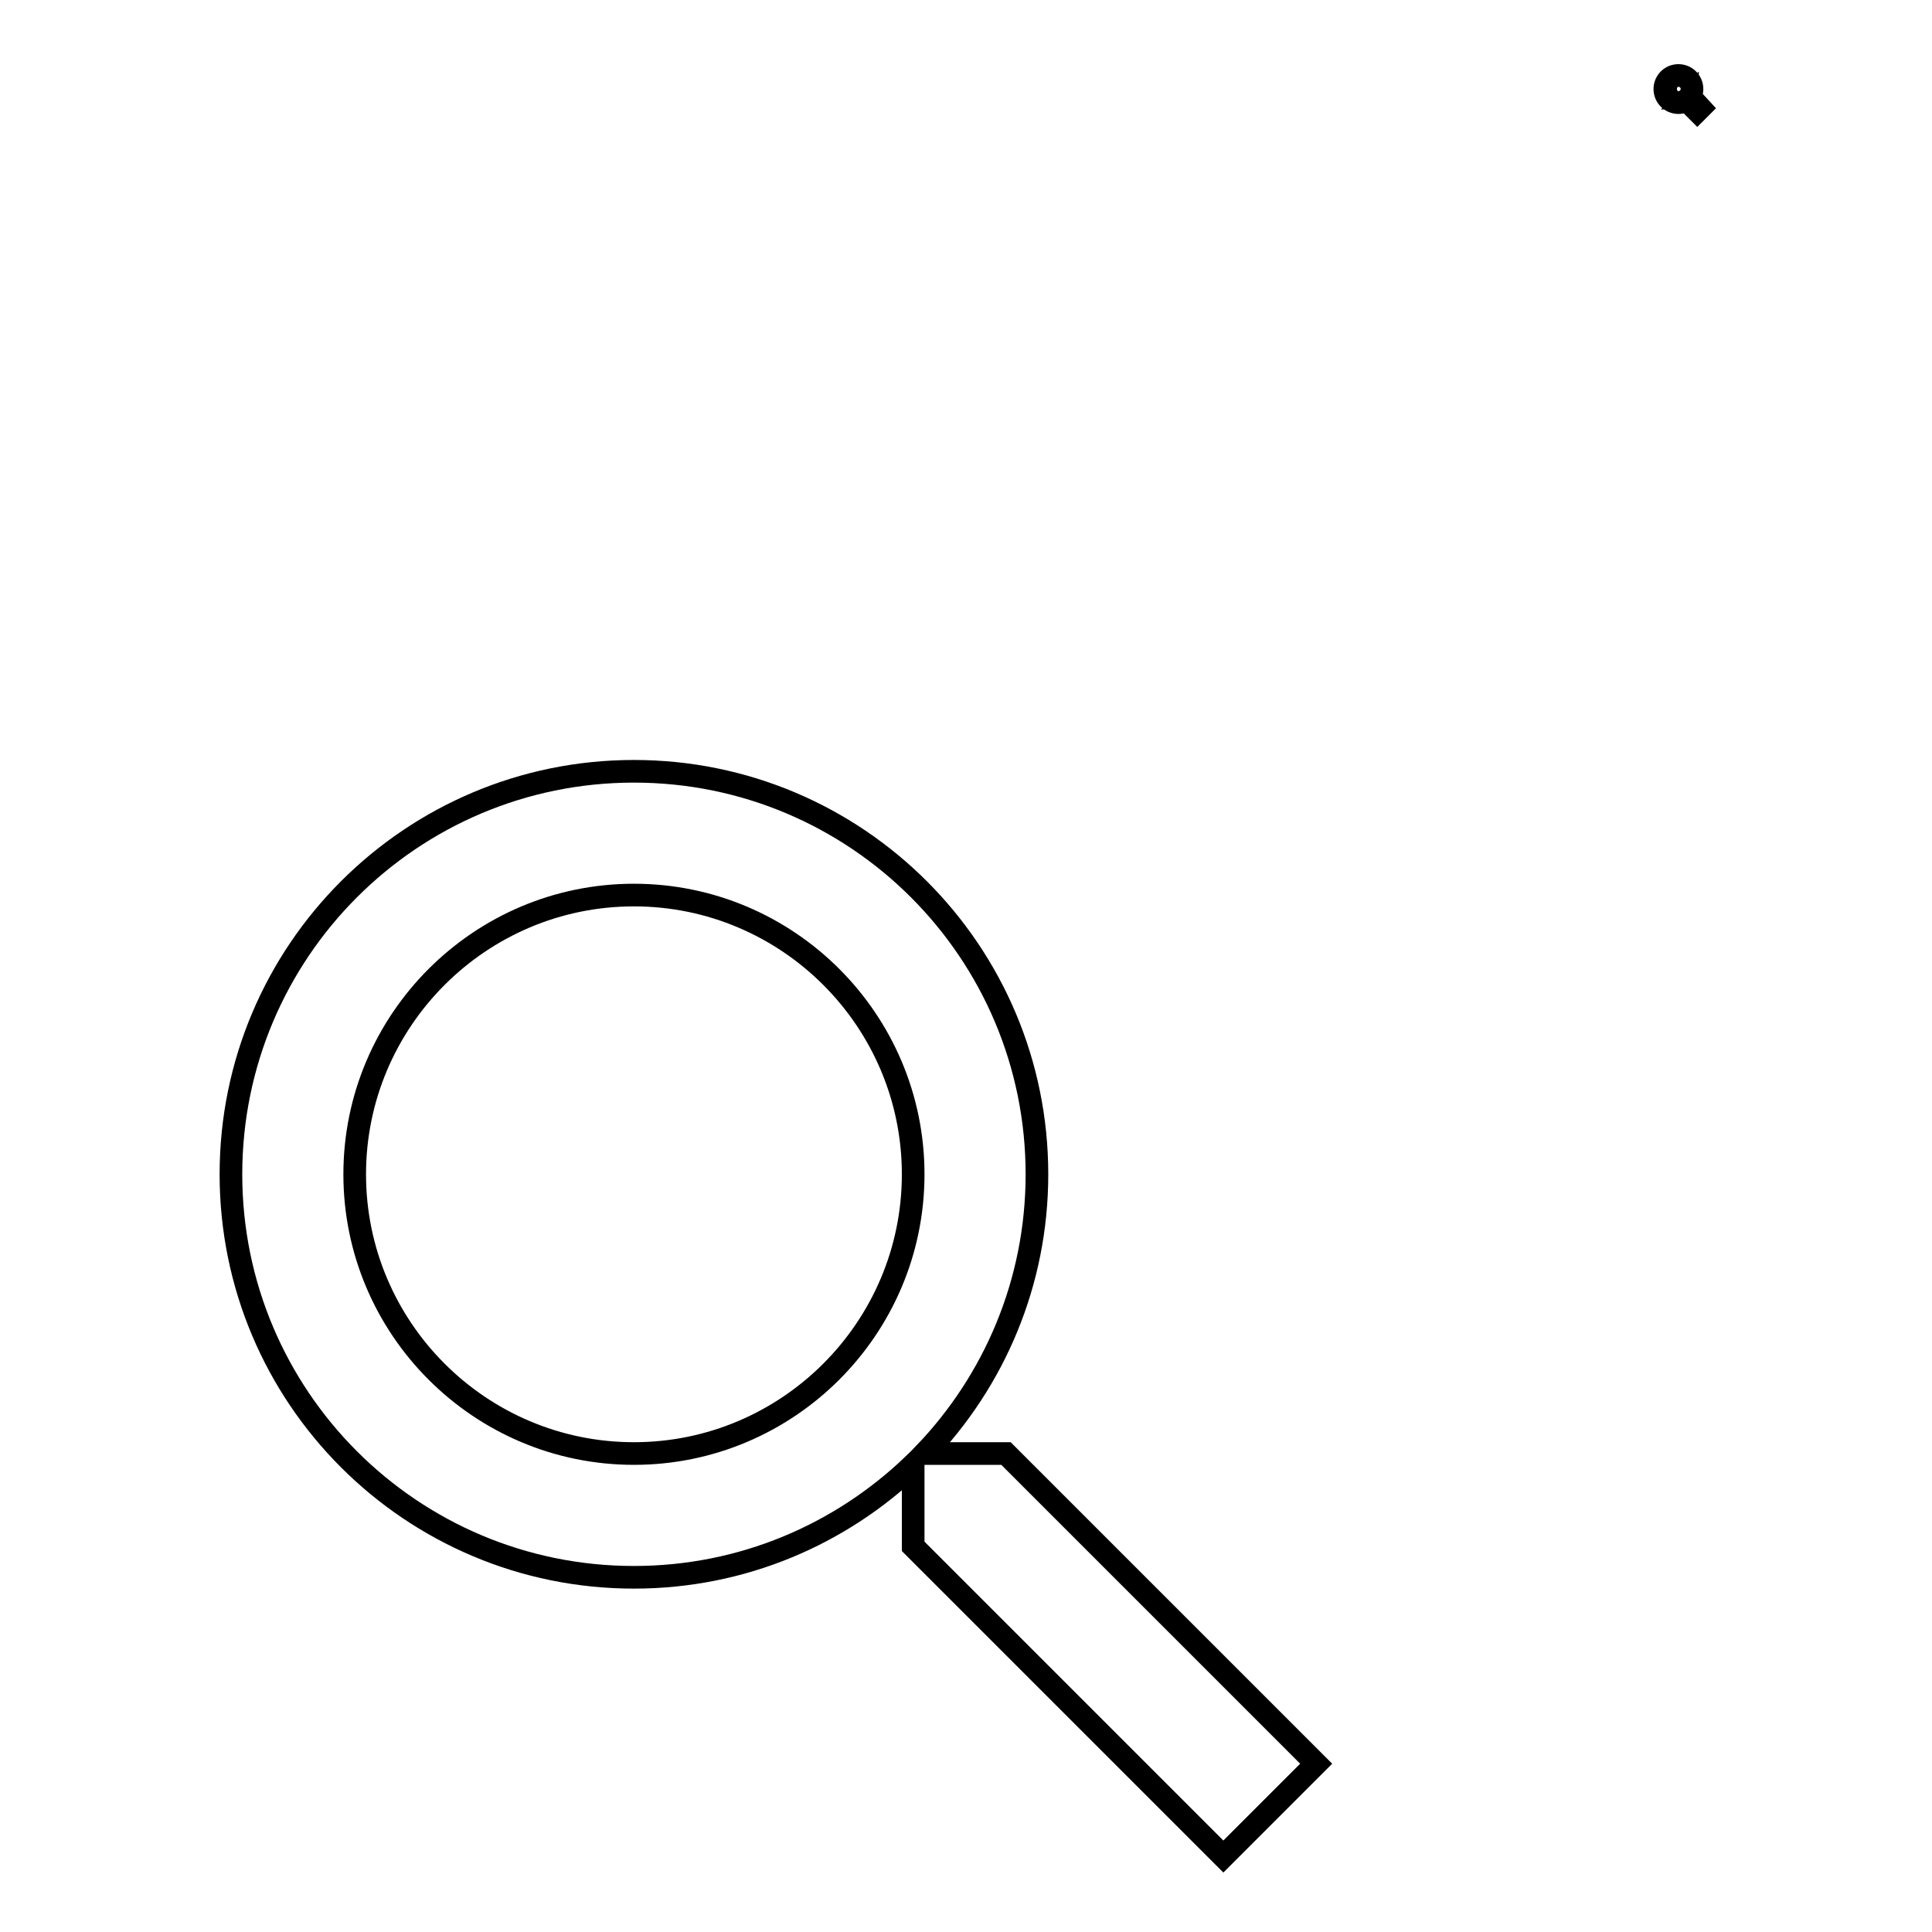 <?xml version="1.0" encoding="utf-8"?>
<!-- Svg Vector Icons : http://www.onlinewebfonts.com/icon -->
<!DOCTYPE svg PUBLIC "-//W3C//DTD SVG 1.1//EN" "http://www.w3.org/Graphics/SVG/1.1/DTD/svg11.dtd">
<svg version="1.1" xmlns="http://www.w3.org/2000/svg" xmlns:xlink="http://www.w3.org/1999/xlink" x="0px" y="0px" viewBox="0 0 256 256" enable-background="new 0 0 256 256" xml:space="preserve">
<g><g><path stroke-width="3" fill-opacity="0" stroke="#000000"  d="M224.1,13h-0.4c0.3-0.3,0.5-0.7,0.5-1.2c0-1-0.8-1.8-1.8-1.8s-1.8,0.8-1.8,1.8c0,1,0.8,1.8,1.8,1.8c0.5,0,0.9-0.2,1.2-0.5v0.3l1.3,1.3l0.4-0.4L224.1,13L224.1,13z M222.5,13c-0.7,0-1.2-0.6-1.2-1.2c0-0.7,0.6-1.2,1.2-1.2c0.7,0,1.2,0.6,1.2,1.2C223.7,12.4,223.1,13,222.5,13z"/><path stroke-width="3" fill-opacity="0" stroke="#000000"  d="M133.3,192.6h-10.8c9.2-9.6,14.9-22.6,14.9-37c0-29.5-23.9-53.4-53.4-53.4c-29.5,0-53.4,23.9-53.4,53.4c0,29.5,23.9,53.4,53.4,53.4c14.4,0,27.4-5.7,37-14.9v10.8l41.1,41.1l12.3-12.3L133.3,192.6L133.3,192.6z M84,192.6c-20.4,0-37-16.6-37-37c0-20.4,16.6-37,37-37c20.4,0,37,16.6,37,37S104.4,192.6,84,192.6z"/></g></g>
</svg>